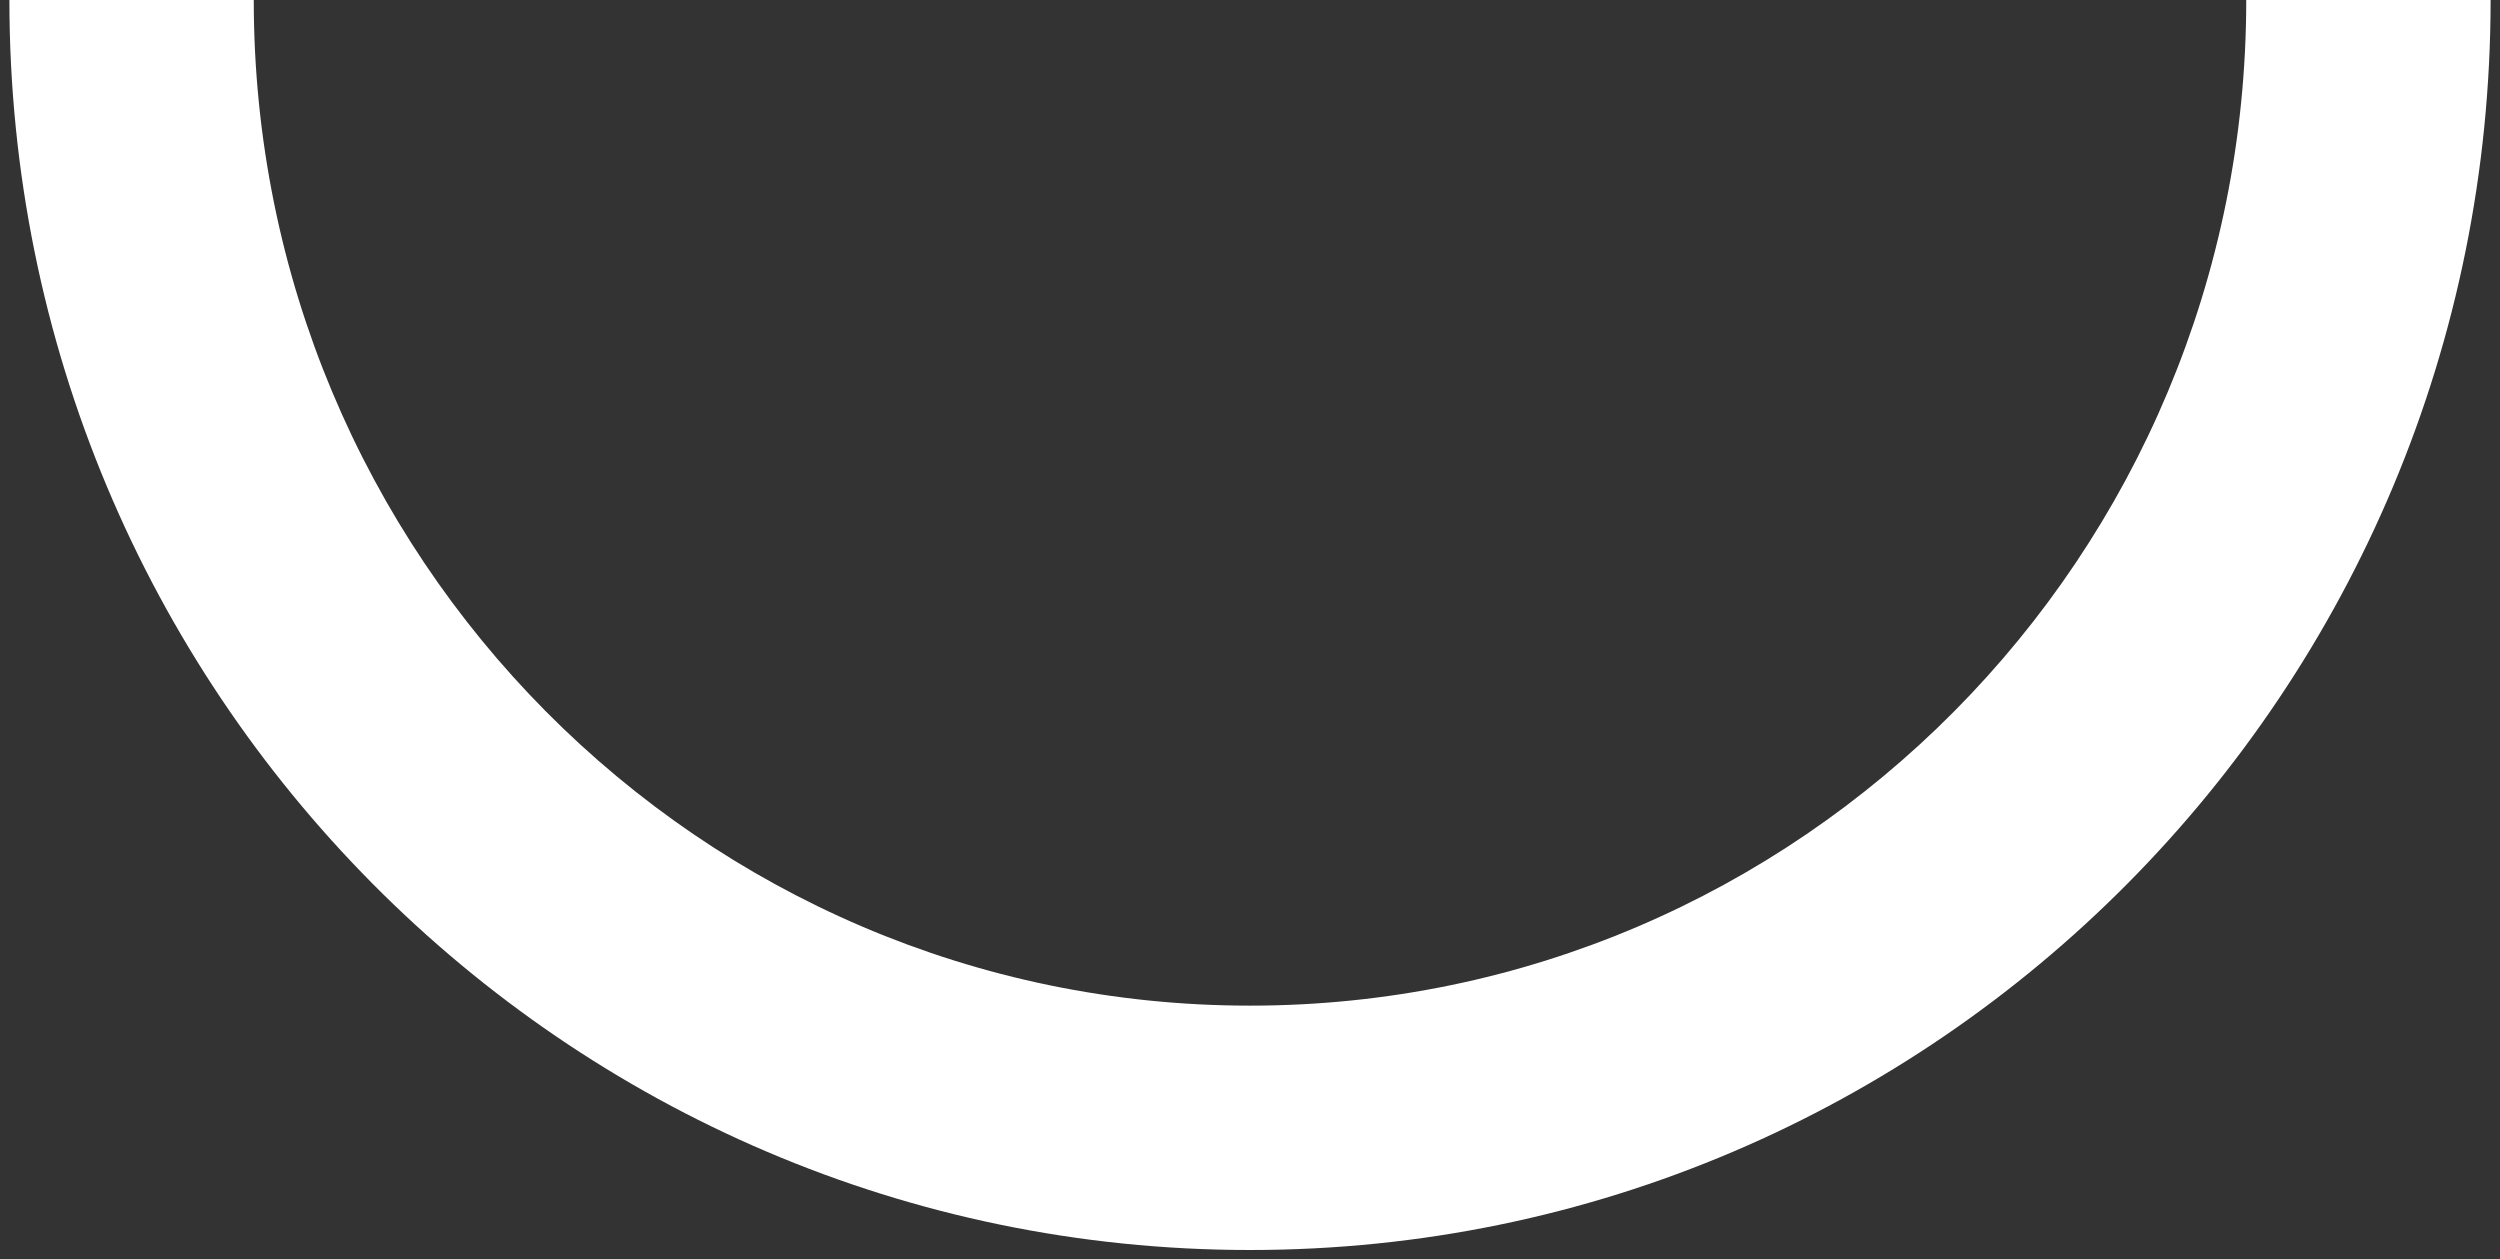 <svg width="133" height="67" viewBox="0 0 133 67" fill="none" xmlns="http://www.w3.org/2000/svg">
<rect x="0" y="0" width="133" height="67" fill="#333333" stroke="none"/>
<path fill-rule="evenodd" clip-rule="evenodd" d="M13.5 0C13.5 29.599 37.28 53.5 66.5 53.5C95.72 53.5 119.5 29.599 119.5 0L132.5 0C132.5 36.675 103.002 66.5 66.5 66.5C29.998 66.5 0.5 36.675 0.5 0L13.5 0Z" fill="white"/>
</svg>
